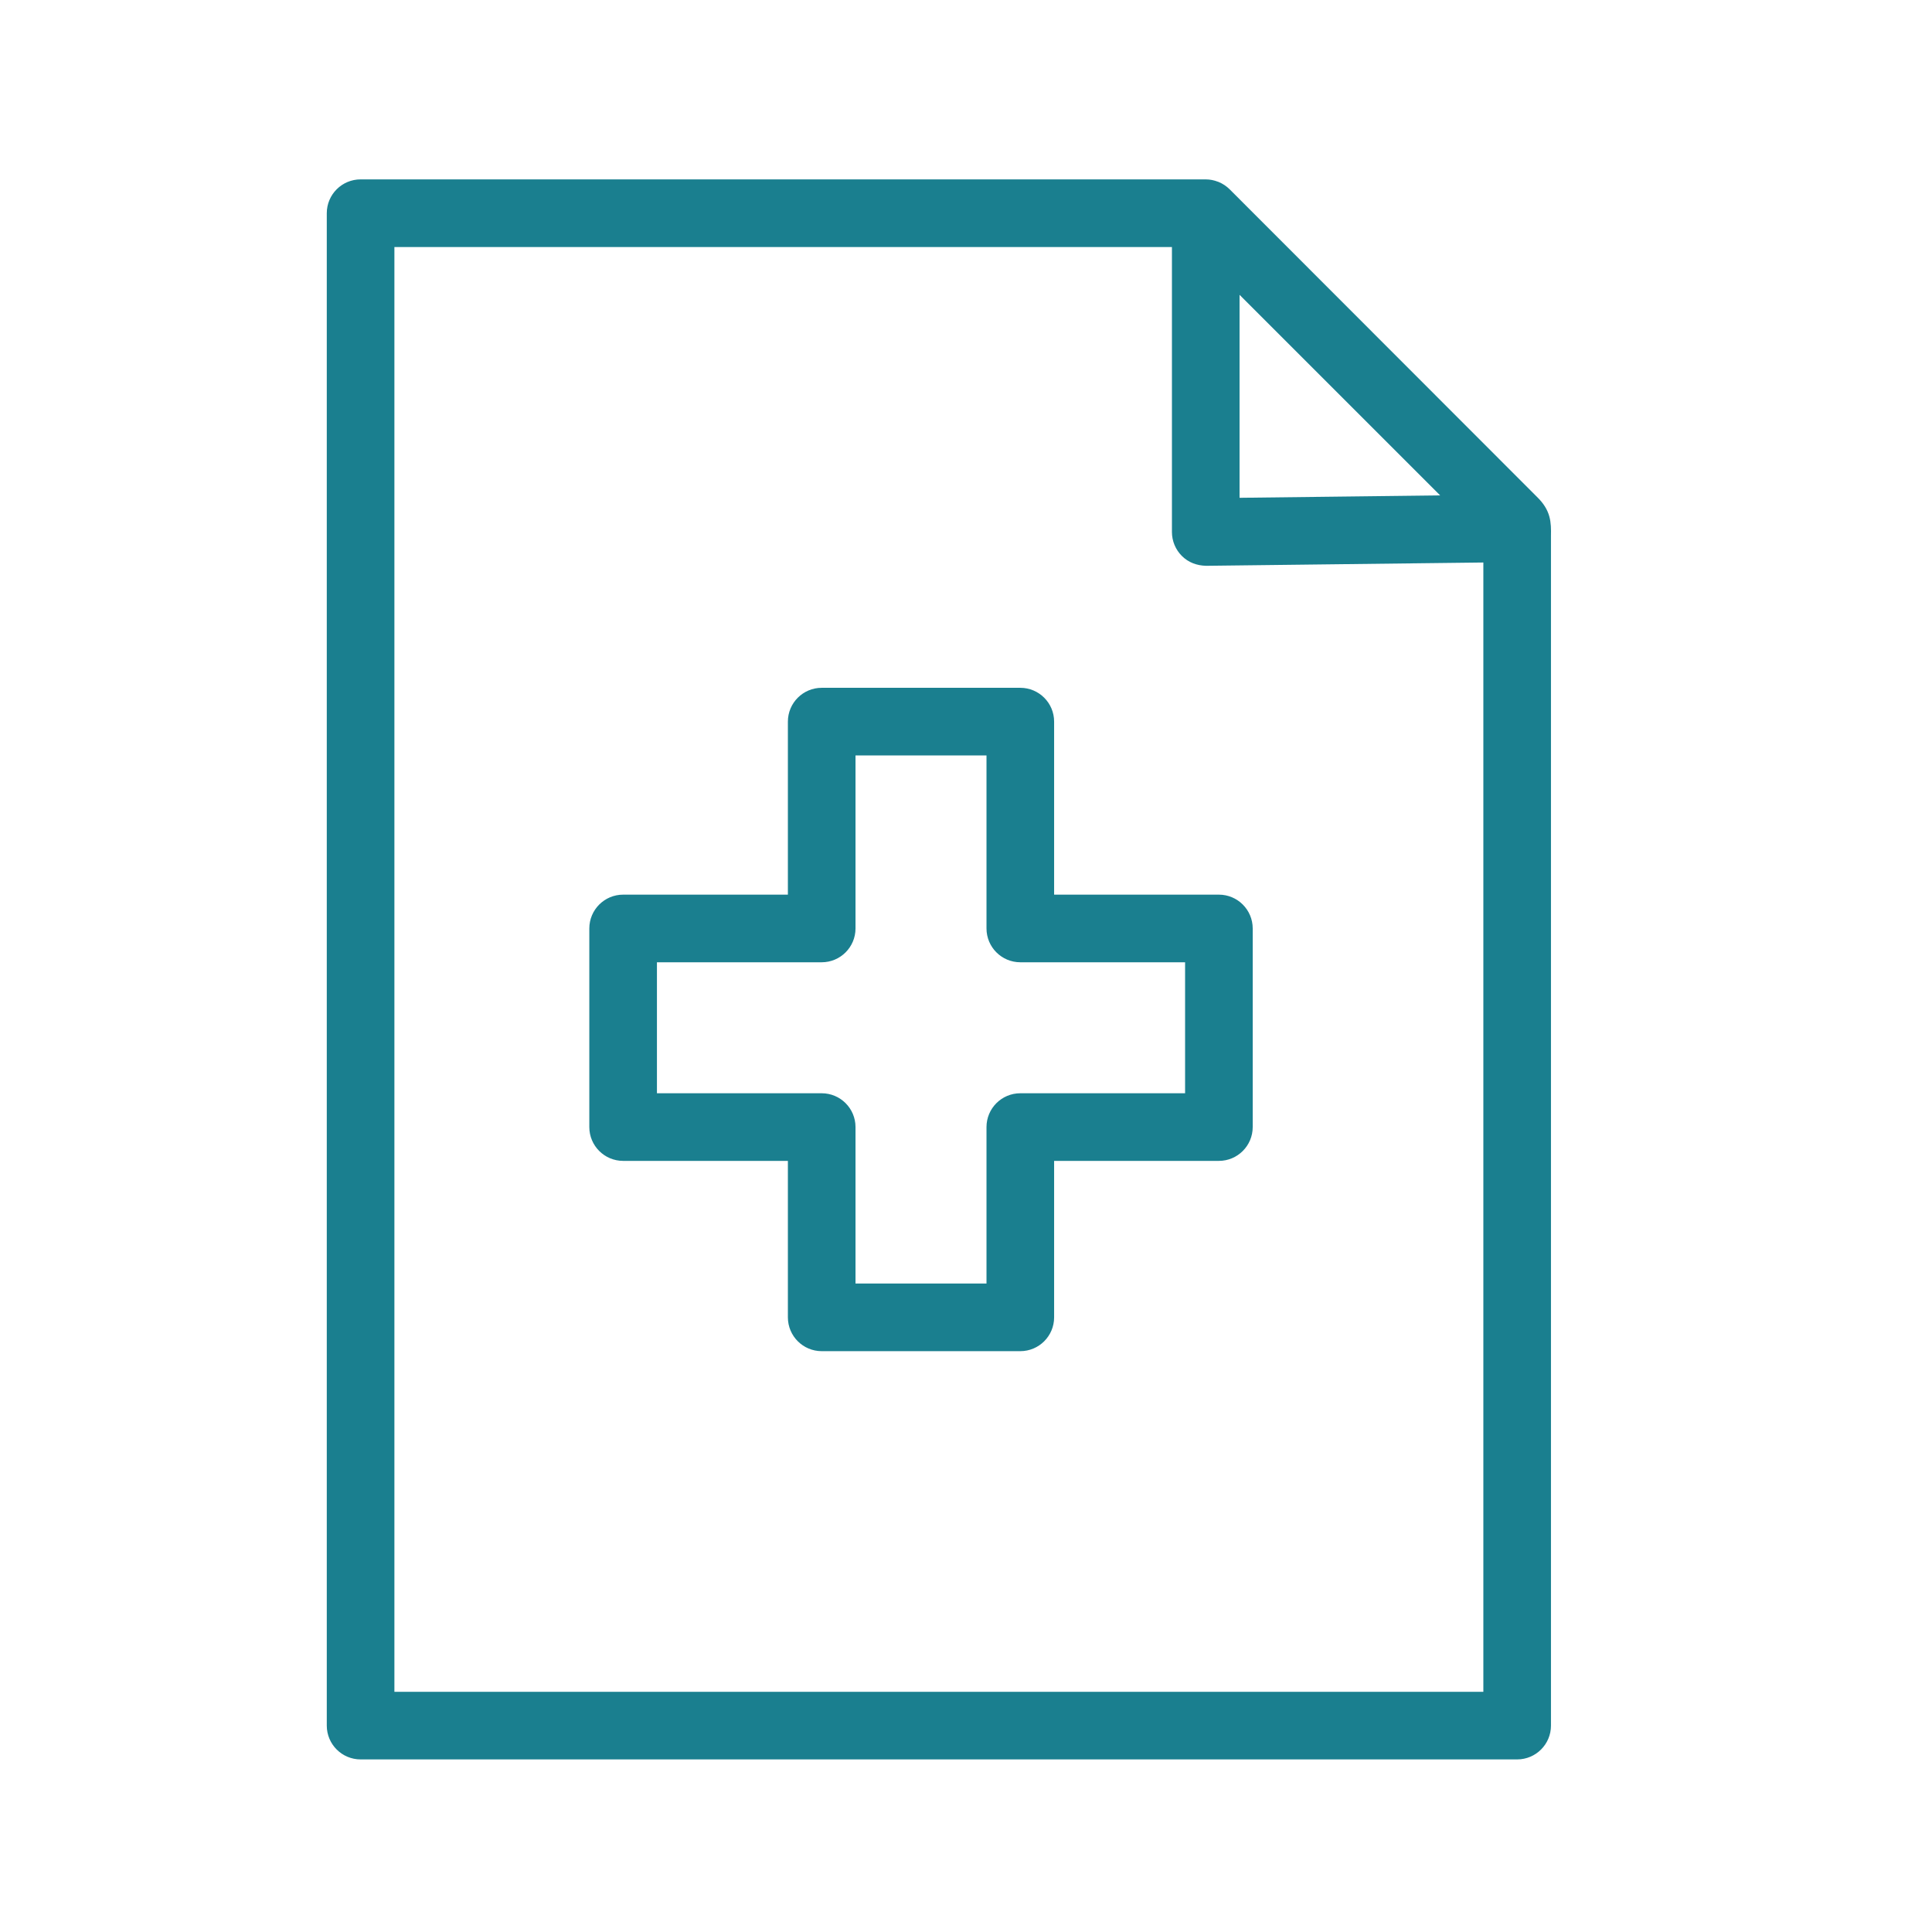 <?xml version="1.0" encoding="UTF-8"?> <svg xmlns="http://www.w3.org/2000/svg" viewBox="0 0 100.00 100.00" data-guides="{&quot;vertical&quot;:[],&quot;horizontal&quot;:[]}"><defs></defs><path fill="#1a7f8f" stroke="#1a7f8f" fill-opacity="1" stroke-width="0.5" stroke-opacity="1" color="rgb(51, 51, 51)" fill-rule="evenodd" id="tSvg17e42d4cc77" title="Path 4" d="M79.375 25.893C74.074 20.587 68.772 15.282 63.471 9.976C63.33 9.836 63.163 9.725 62.979 9.649C62.971 9.647 62.964 9.644 62.956 9.642C62.782 9.572 62.596 9.536 62.409 9.535C47.827 9.535 33.246 9.535 18.664 9.535C17.836 9.535 17.164 10.207 17.164 11.035C17.164 37.129 17.164 63.223 17.164 89.317C17.164 90.145 17.836 90.817 18.664 90.817C38.619 90.817 58.573 90.817 78.528 90.817C79.356 90.817 80.028 90.145 80.028 89.317C80.028 68.791 80.028 48.265 80.028 27.739C80.042 27.039 80.021 26.518 79.375 25.893ZM63.909 14.657C67.652 18.4 71.396 22.142 75.139 25.885C71.396 25.93 67.652 25.974 63.909 26.019C63.909 22.232 63.909 18.444 63.909 14.657ZM77.028 87.818C58.073 87.818 39.119 87.818 20.164 87.818C20.164 62.724 20.164 37.63 20.164 12.536C33.746 12.536 47.327 12.536 60.909 12.536C60.909 17.536 60.909 22.536 60.909 27.536C60.909 27.937 61.069 28.321 61.354 28.603C61.639 28.885 62.002 29.023 62.426 29.036C67.293 28.978 72.161 28.92 77.028 28.862C77.028 48.514 77.028 68.166 77.028 87.818Z"></path><path fill="#1a7f8f" stroke="#1a7f8f" fill-opacity="1" stroke-width="0.5" stroke-opacity="1" color="rgb(51, 51, 51)" fill-rule="evenodd" id="tSvg5ee3d90518" title="Path 5" d="M54.311 37.351C54.311 36.523 53.639 35.851 52.811 35.851C49.384 35.851 45.958 35.851 42.531 35.851C41.703 35.851 41.031 36.523 41.031 37.351C41.031 40.42 41.031 43.488 41.031 46.557C38.105 46.557 35.179 46.557 32.253 46.557C31.425 46.557 30.753 47.229 30.753 48.057C30.753 51.484 30.753 54.91 30.753 58.337C30.753 59.165 31.425 59.837 32.253 59.837C35.179 59.837 38.105 59.837 41.031 59.837C41.031 62.62 41.031 65.403 41.031 68.186C41.031 69.014 41.703 69.686 42.531 69.686C45.958 69.686 49.384 69.686 52.811 69.686C53.639 69.686 54.311 69.014 54.311 68.186C54.311 65.403 54.311 62.62 54.311 59.837C57.237 59.837 60.164 59.837 63.09 59.837C63.918 59.837 64.59 59.165 64.59 58.337C64.59 54.91 64.59 51.484 64.59 48.057C64.59 47.229 63.918 46.557 63.09 46.557C60.164 46.557 57.237 46.557 54.311 46.557C54.311 43.488 54.311 40.42 54.311 37.351ZM61.59 49.557C61.59 51.984 61.59 54.41 61.59 56.837C58.664 56.837 55.737 56.837 52.811 56.837C51.983 56.837 51.311 57.509 51.311 58.337C51.311 61.12 51.311 63.903 51.311 66.686C48.884 66.686 46.458 66.686 44.031 66.686C44.031 63.903 44.031 61.12 44.031 58.337C44.031 57.509 43.359 56.837 42.531 56.837C39.605 56.837 36.679 56.837 33.753 56.837C33.753 54.41 33.753 51.984 33.753 49.557C36.679 49.557 39.605 49.557 42.531 49.557C43.359 49.557 44.031 48.885 44.031 48.057C44.031 44.988 44.031 41.92 44.031 38.851C46.458 38.851 48.884 38.851 51.311 38.851C51.311 41.92 51.311 44.988 51.311 48.057C51.311 48.885 51.983 49.557 52.811 49.557C55.737 49.557 58.664 49.557 61.59 49.557Z"></path></svg> 